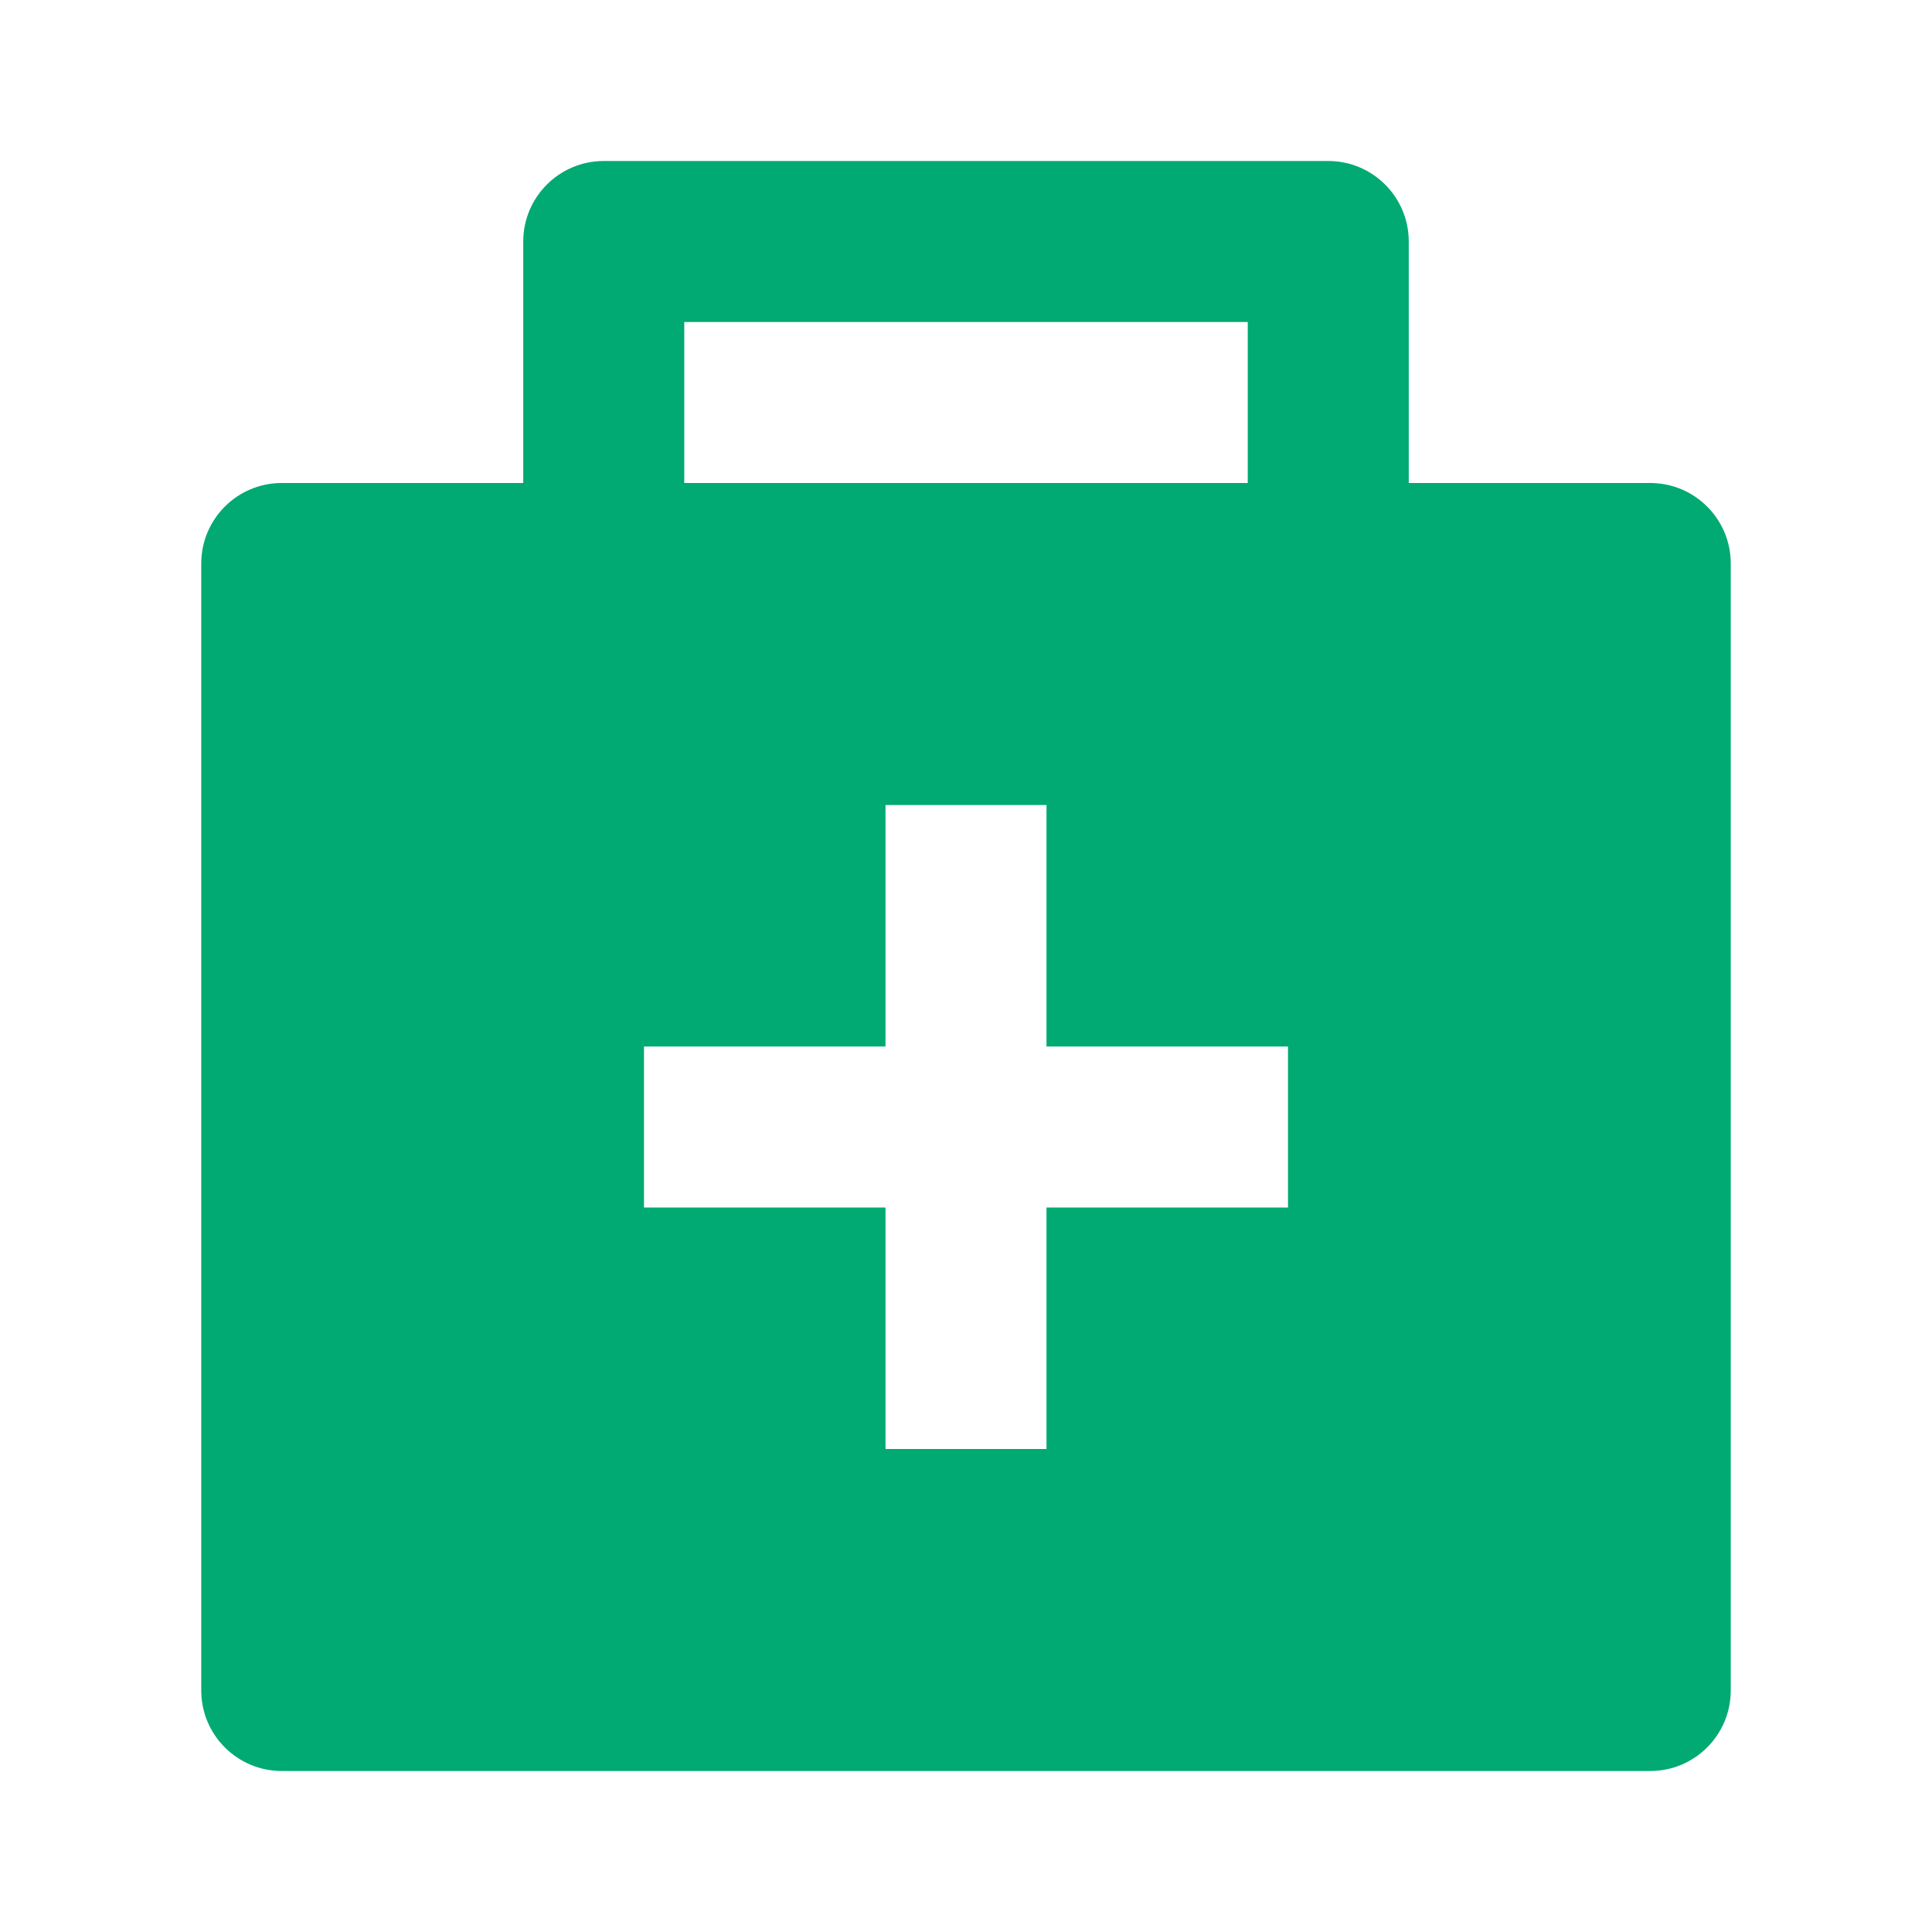 <svg width="24" height="24" viewBox="0 0 24 24" fill="none" xmlns="http://www.w3.org/2000/svg">
<path fill-rule="evenodd" clip-rule="evenodd" d="M6.5 3V6H3.5C2.948 6 2.5 6.448 2.5 7V21C2.5 21.552 2.948 22 3.5 22H20.5C21.052 22 21.5 21.552 21.5 21V7C21.5 6.448 21.052 6 20.5 6H17.5V3C17.5 2.448 17.052 2 16.5 2H7.5C6.948 2 6.5 2.448 6.5 3ZM8.5 4V6H15.5V4H8.5ZM13 18H11V15H8V13H11V10H13V13H16V15H13V18Z" fill="#00AA72"/>
</svg>
